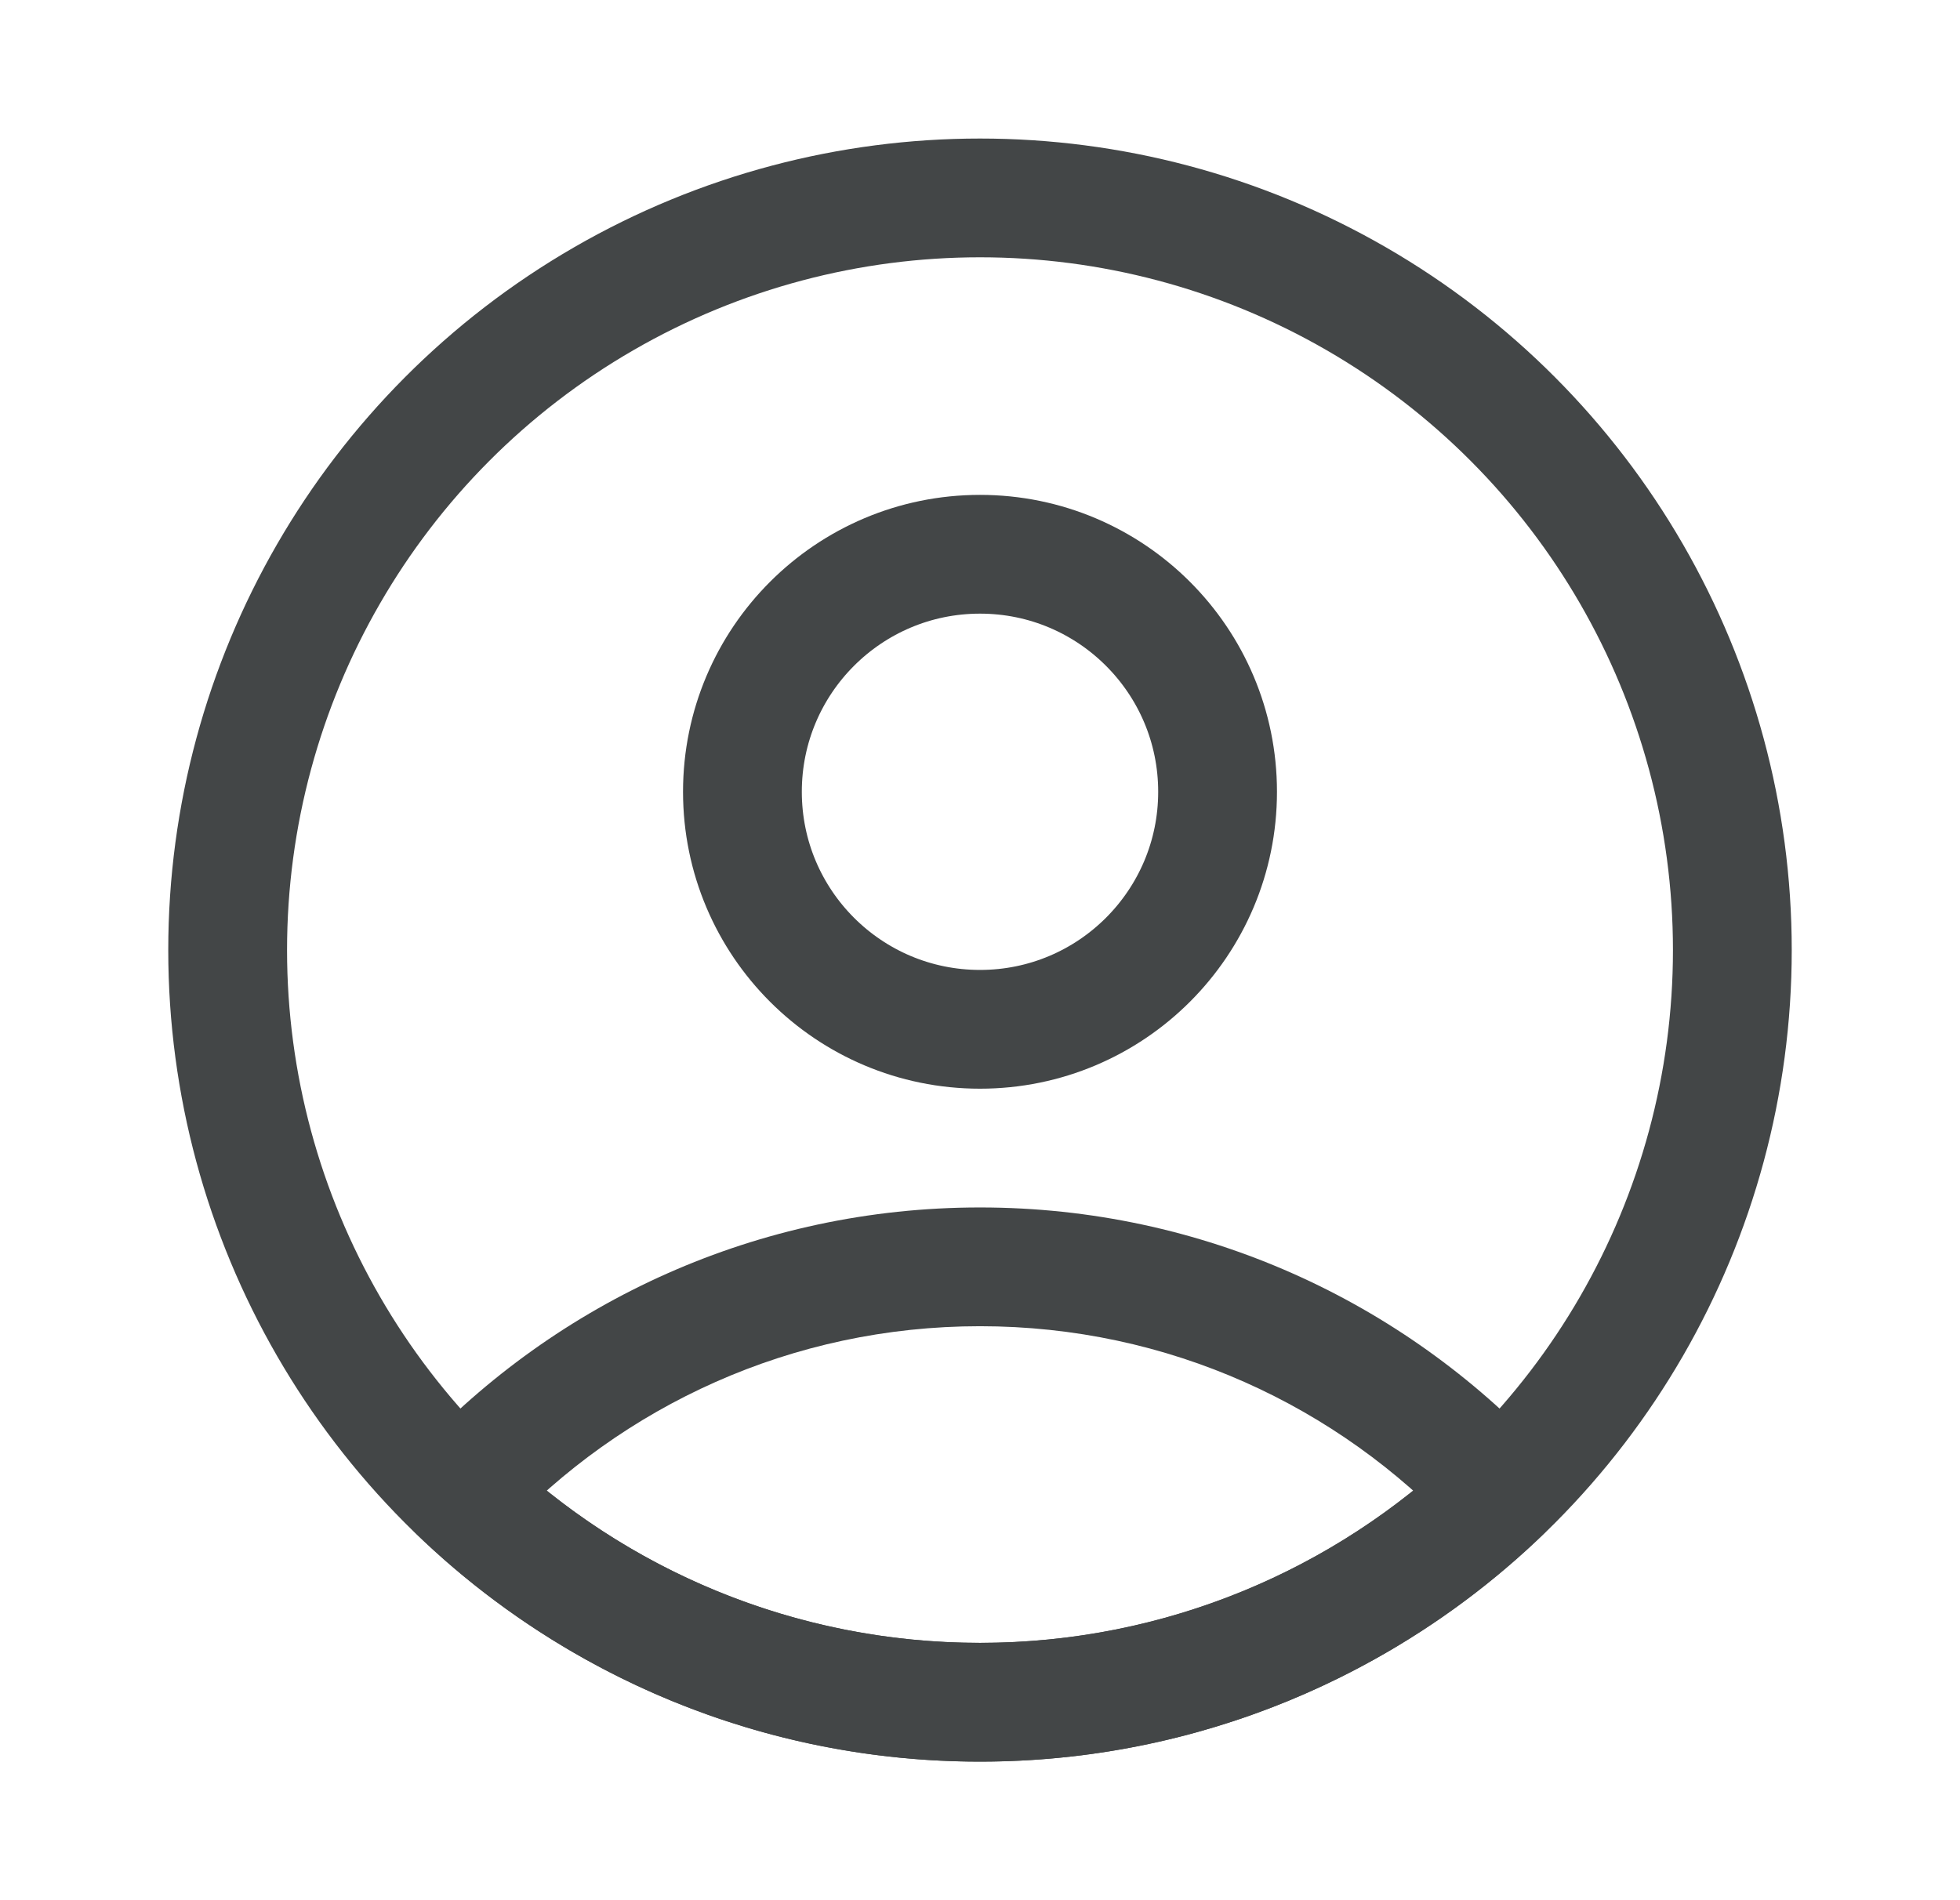 <svg
  width="33"
  height="32"
  viewBox="0 0 33 32"
  fill="none"
  xmlns="http://www.w3.org/2000/svg"
>
  <path
    d="M25.264 25.14L25.956 25.862C26.351 25.483 26.368 24.857 25.994 24.457L25.264 25.14ZM16.5 28.666V29.666V28.666ZM7.735 25.14L7.005 24.457C6.631 24.857 6.648 25.483 7.043 25.862L7.735 25.14ZM16.5 21.334V22.334C19.67 22.334 22.524 23.675 24.533 25.823L25.264 25.14L25.994 24.457C23.623 21.922 20.248 20.334 16.5 20.334V21.334ZM25.264 25.14L24.572 24.418C22.474 26.43 19.633 27.666 16.5 27.666V28.666V29.666C20.171 29.666 23.502 28.215 25.956 25.862L25.264 25.14ZM16.5 28.666V27.666C13.367 27.666 10.525 26.43 8.428 24.419L7.735 25.14L7.043 25.862C9.497 28.216 12.829 29.666 16.5 29.666V28.666ZM7.735 25.14L8.466 25.823C10.475 23.675 13.33 22.334 16.5 22.334V21.334V20.334C12.752 20.334 9.376 21.922 7.005 24.457L7.735 25.14Z"
    fill="rgb(67, 70, 71)"
  />
  <circle
    cx="16.5"
    cy="16"
    r="12.667"
    stroke="rgb(67, 70, 71)"
    stroke-width="2"
  />
  <circle
    cx="16.5"
    cy="13.334"
    r="4"
    stroke="rgb(67, 70, 71)"
    stroke-width="2"
  />
</svg>
